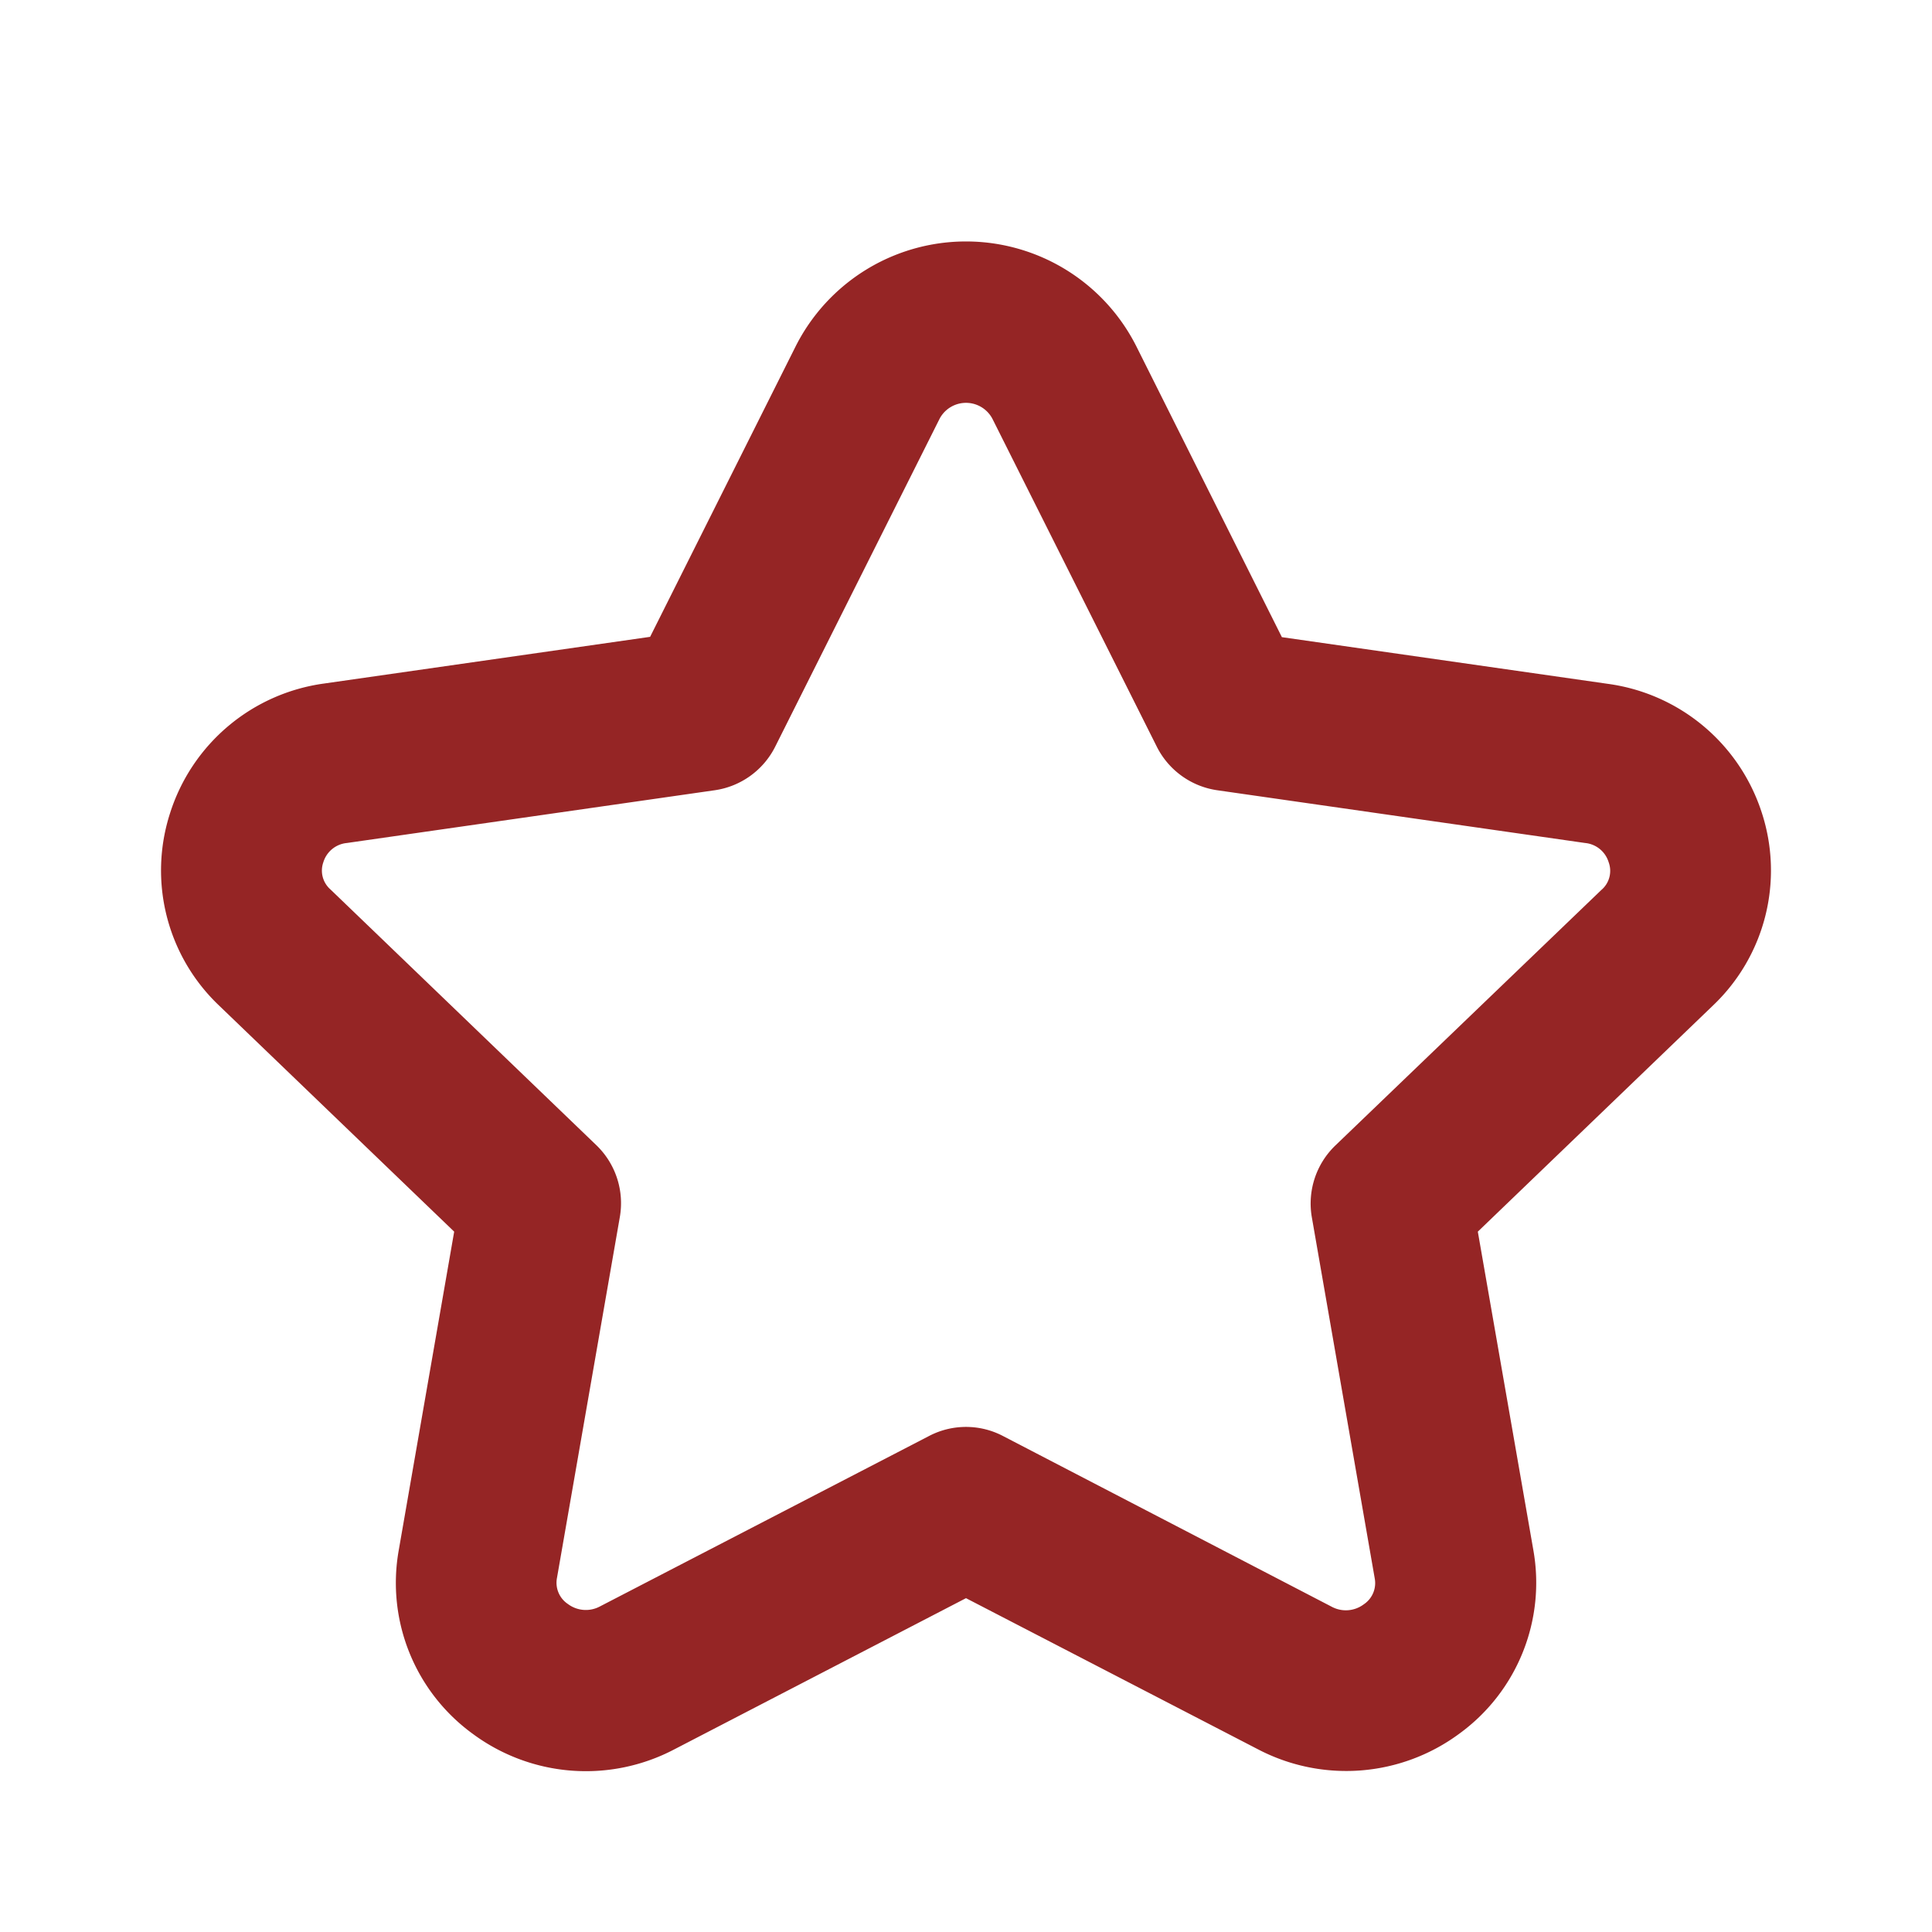 <svg height="80" width="80" xmlns:xlink="http://www.w3.org/1999/xlink" xmlns="http://www.w3.org/2000/svg" version="1.1" viewBox="0 0 1024 1024" class="icon"><path fill="#952525" d="M933.845 430.933a99.84 99.84 0 0 0-81.621-68.48l-172.8-24.747L602.24 183.467a101.12 101.12 0 0 0-180.48 0L344.576 337.536l-172.8 24.747A99.84 99.84 0 0 0 90.155 430.933a98.731 98.731 0 0 0 25.899 101.973l124.672 119.893-29.397 168.917a98.901 98.901 0 0 0 39.339 97.323 100.736 100.736 0 0 0 106.667 8.192L512 847.061l154.709 80.085a100.821 100.821 0 0 0 106.667-8.192 98.901 98.901 0 0 0 39.339-97.323l-29.44-168.832 124.672-119.893a98.731 98.731 0 0 0 25.899-101.973z m-84.992 40.661l-141.056 135.509a42.667 42.667 0 0 0-12.501 38.059l33.323 191.317a13.525 13.525 0 0 1-5.76 13.824 15.829 15.829 0 0 1-17.067 1.28l-174.165-90.453a42.283 42.283 0 0 0-39.253 0l-174.336 90.283a15.829 15.829 0 0 1-17.067-1.28 13.525 13.525 0 0 1-5.76-13.824l33.323-191.317a42.667 42.667 0 0 0-12.501-38.059l-140.885-135.509a13.269 13.269 0 0 1-3.755-14.464 14.464 14.464 0 0 1 12.459-10.155l194.901-27.947a42.667 42.667 0 0 0 32.128-23.125L498.048 221.867a15.829 15.829 0 0 1 27.904 0l87.168 173.867a42.667 42.667 0 0 0 32.128 23.125l194.901 27.947a14.464 14.464 0 0 1 12.459 10.155 13.269 13.269 0 0 1-3.541 14.464z"></path></svg>